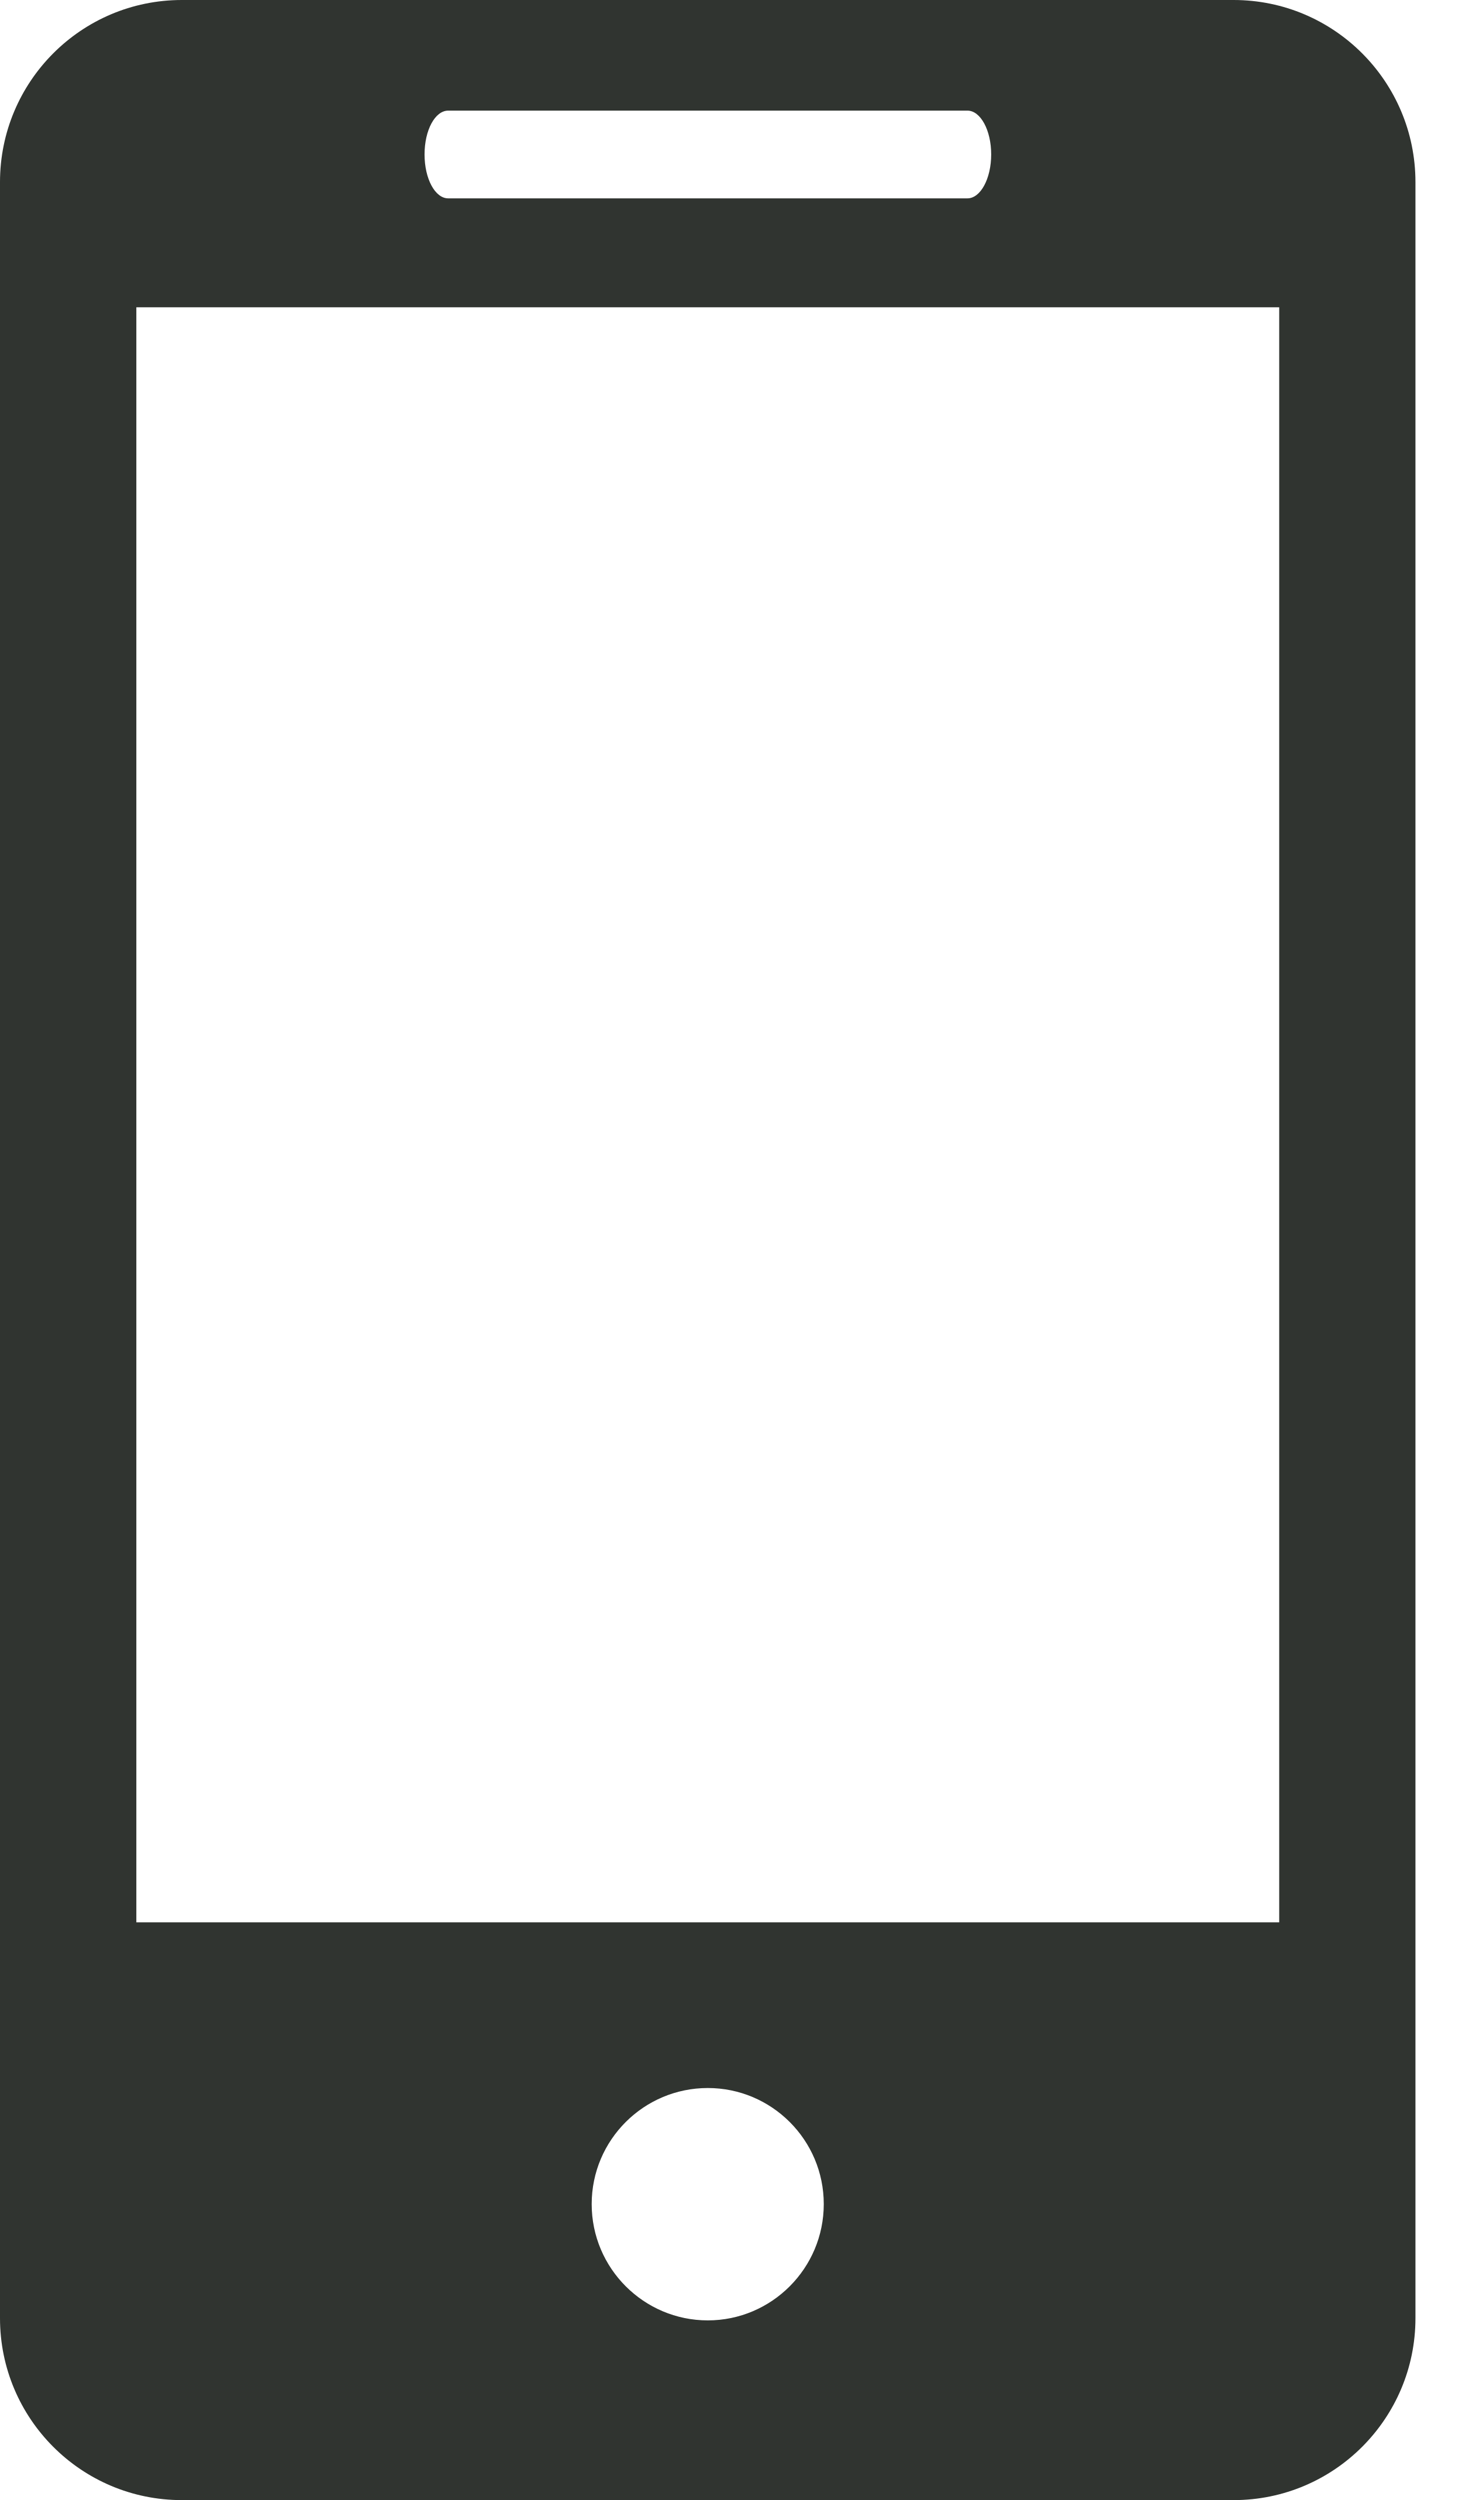 <svg width="31" height="53" viewBox="0 0 31 53" fill="none" xmlns="http://www.w3.org/2000/svg">
<path d="M26.156 0H3.857C1.723 0 0 1.73 0 3.861V49.143C0 51.271 1.723 53 3.857 53H26.156C28.287 53 30.013 51.271 30.013 49.143V3.861C30.013 1.73 28.287 0 26.156 0ZM9.504 2.345H20.513C20.791 2.345 21.017 2.76 21.017 3.274C21.017 3.787 20.791 4.205 20.513 4.205H9.504C9.224 4.205 9.002 3.787 9.002 3.274C9.002 2.76 9.224 2.345 9.504 2.345ZM15.008 49.19C13.651 49.19 12.546 48.085 12.546 46.725C12.546 45.365 13.651 44.264 15.008 44.264C16.362 44.264 17.467 45.365 17.467 46.725C17.467 48.085 16.362 49.19 15.008 49.19ZM27.124 40.751H2.891V6.514H27.124V40.751Z" fill="#303430"/>
</svg>
